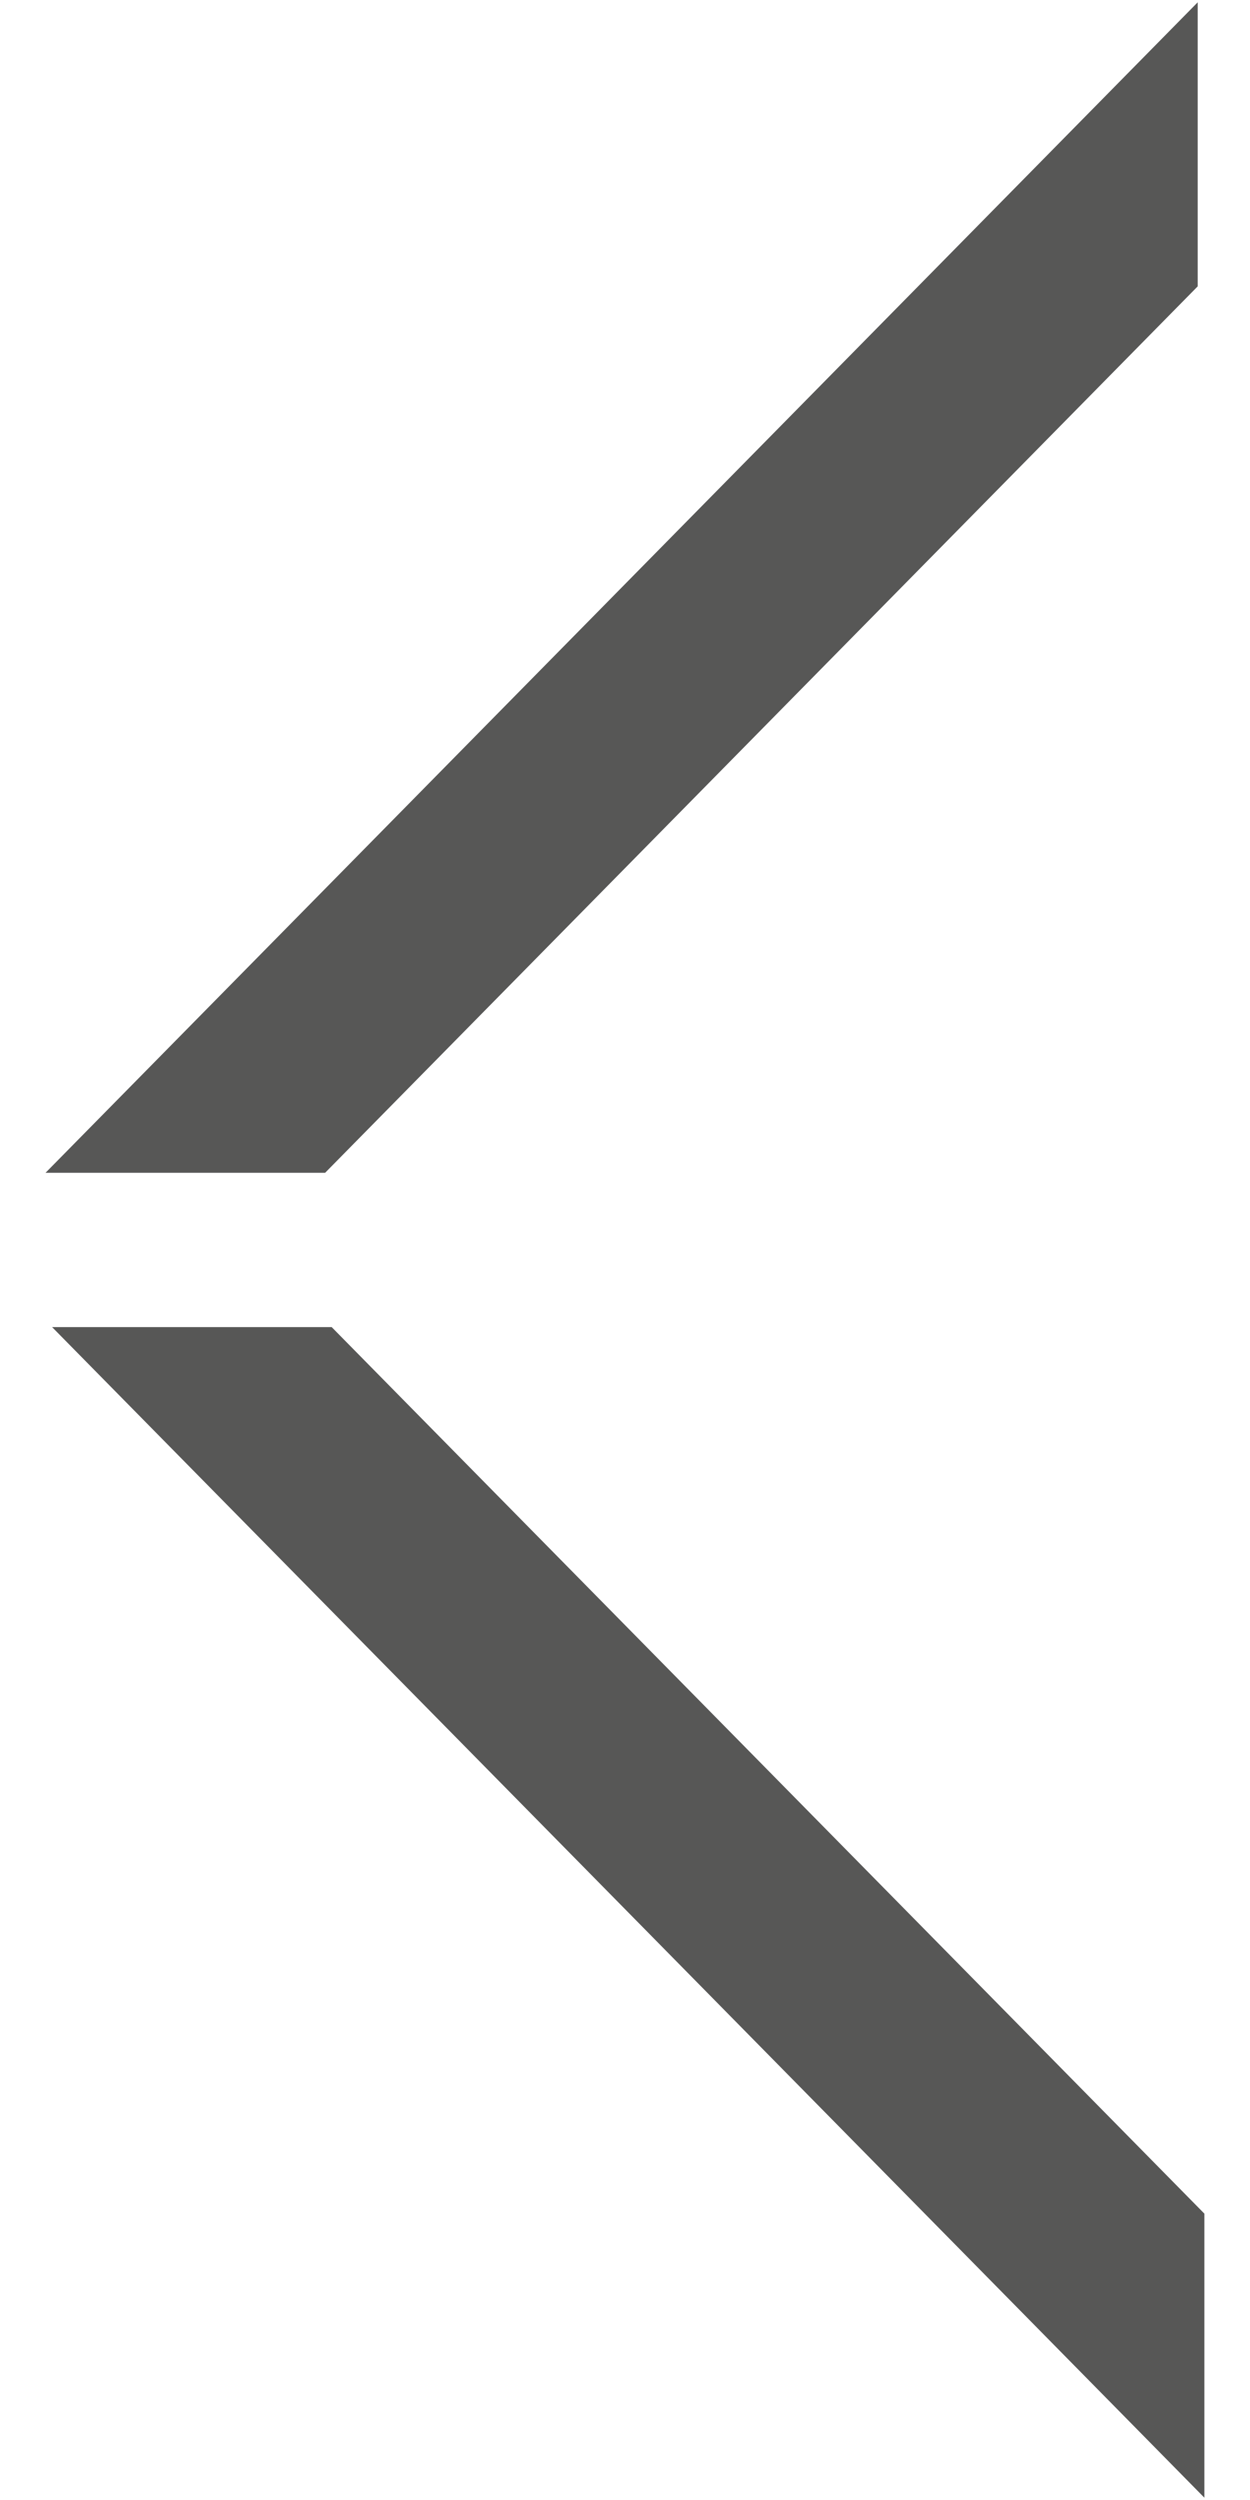 <svg width="12" height="24" viewBox="0 0 12 24" fill="none" xmlns="http://www.w3.org/2000/svg">
<g id="Group">
<path id="Vector" d="M0.5 12.74L3.184 12.74L11.562 21.251L11.562 23.978L0.5 12.74Z" fill="#575756"/>
<path id="Vector_2" d="M0.437 11.259L11.498 0.022L11.498 2.749L3.121 11.259L0.437 11.259Z" fill="#575756"/>
</g>
</svg>
